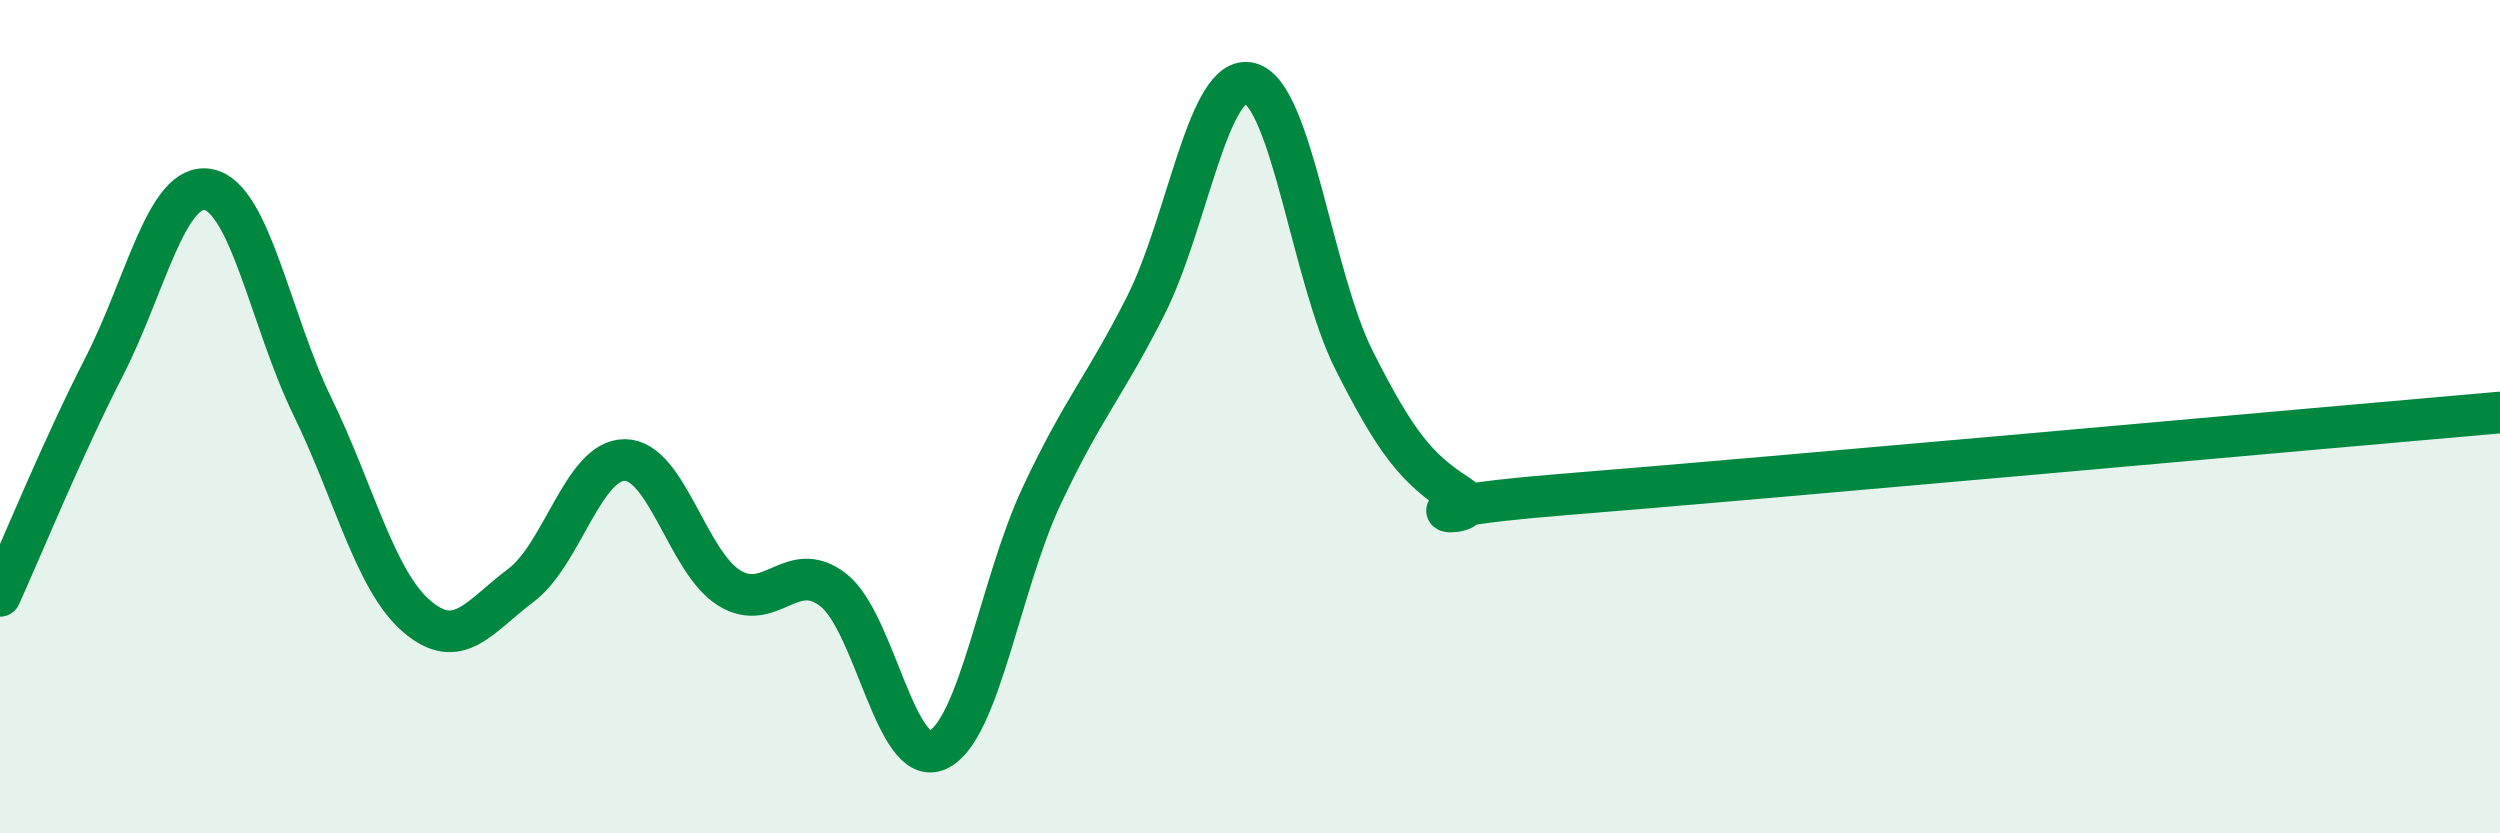 
    <svg width="60" height="20" viewBox="0 0 60 20" xmlns="http://www.w3.org/2000/svg">
      <path
        d="M 0,14.3 C 0.5,13.2 1.5,10.75 2.5,8.8 C 3.5,6.85 4,4.36 5,4.55 C 6,4.74 6.5,7.71 7.5,9.76 C 8.5,11.81 9,13.93 10,14.79 C 11,15.65 11.5,14.8 12.5,14.05 C 13.5,13.3 14,11.03 15,11.04 C 16,11.05 16.5,13.49 17.5,14.11 C 18.5,14.73 19,13.38 20,14.16 C 21,14.94 21.5,18.45 22.5,18 C 23.5,17.55 24,14.03 25,11.9 C 26,9.77 26.5,9.31 27.5,7.33 C 28.5,5.35 29,1.74 30,2 C 31,2.26 31.5,6.67 32.5,8.65 C 33.5,10.63 34,11.25 35,11.89 C 36,12.53 32.5,12.27 37.5,11.87 C 42.5,11.47 55.5,10.29 60,9.9L60 20L0 20Z"
        fill="#008740"
        opacity="0.1"
        stroke-linecap="round"
        stroke-linejoin="round"
      />
      <path
        d="M 0,14.3 C 0.5,13.2 1.5,10.75 2.5,8.8 C 3.5,6.85 4,4.36 5,4.55 C 6,4.74 6.5,7.71 7.5,9.76 C 8.5,11.81 9,13.93 10,14.79 C 11,15.65 11.5,14.8 12.5,14.05 C 13.5,13.3 14,11.03 15,11.04 C 16,11.05 16.5,13.49 17.5,14.11 C 18.5,14.73 19,13.38 20,14.16 C 21,14.94 21.5,18.45 22.5,18 C 23.5,17.55 24,14.03 25,11.9 C 26,9.77 26.5,9.31 27.5,7.33 C 28.5,5.35 29,1.74 30,2 C 31,2.26 31.5,6.67 32.5,8.65 C 33.5,10.63 34,11.25 35,11.89 C 36,12.53 32.5,12.27 37.5,11.87 C 42.5,11.47 55.5,10.29 60,9.9"
        stroke="#008740"
        stroke-width="1"
        fill="none"
        stroke-linecap="round"
        stroke-linejoin="round"
      />
    </svg>
  